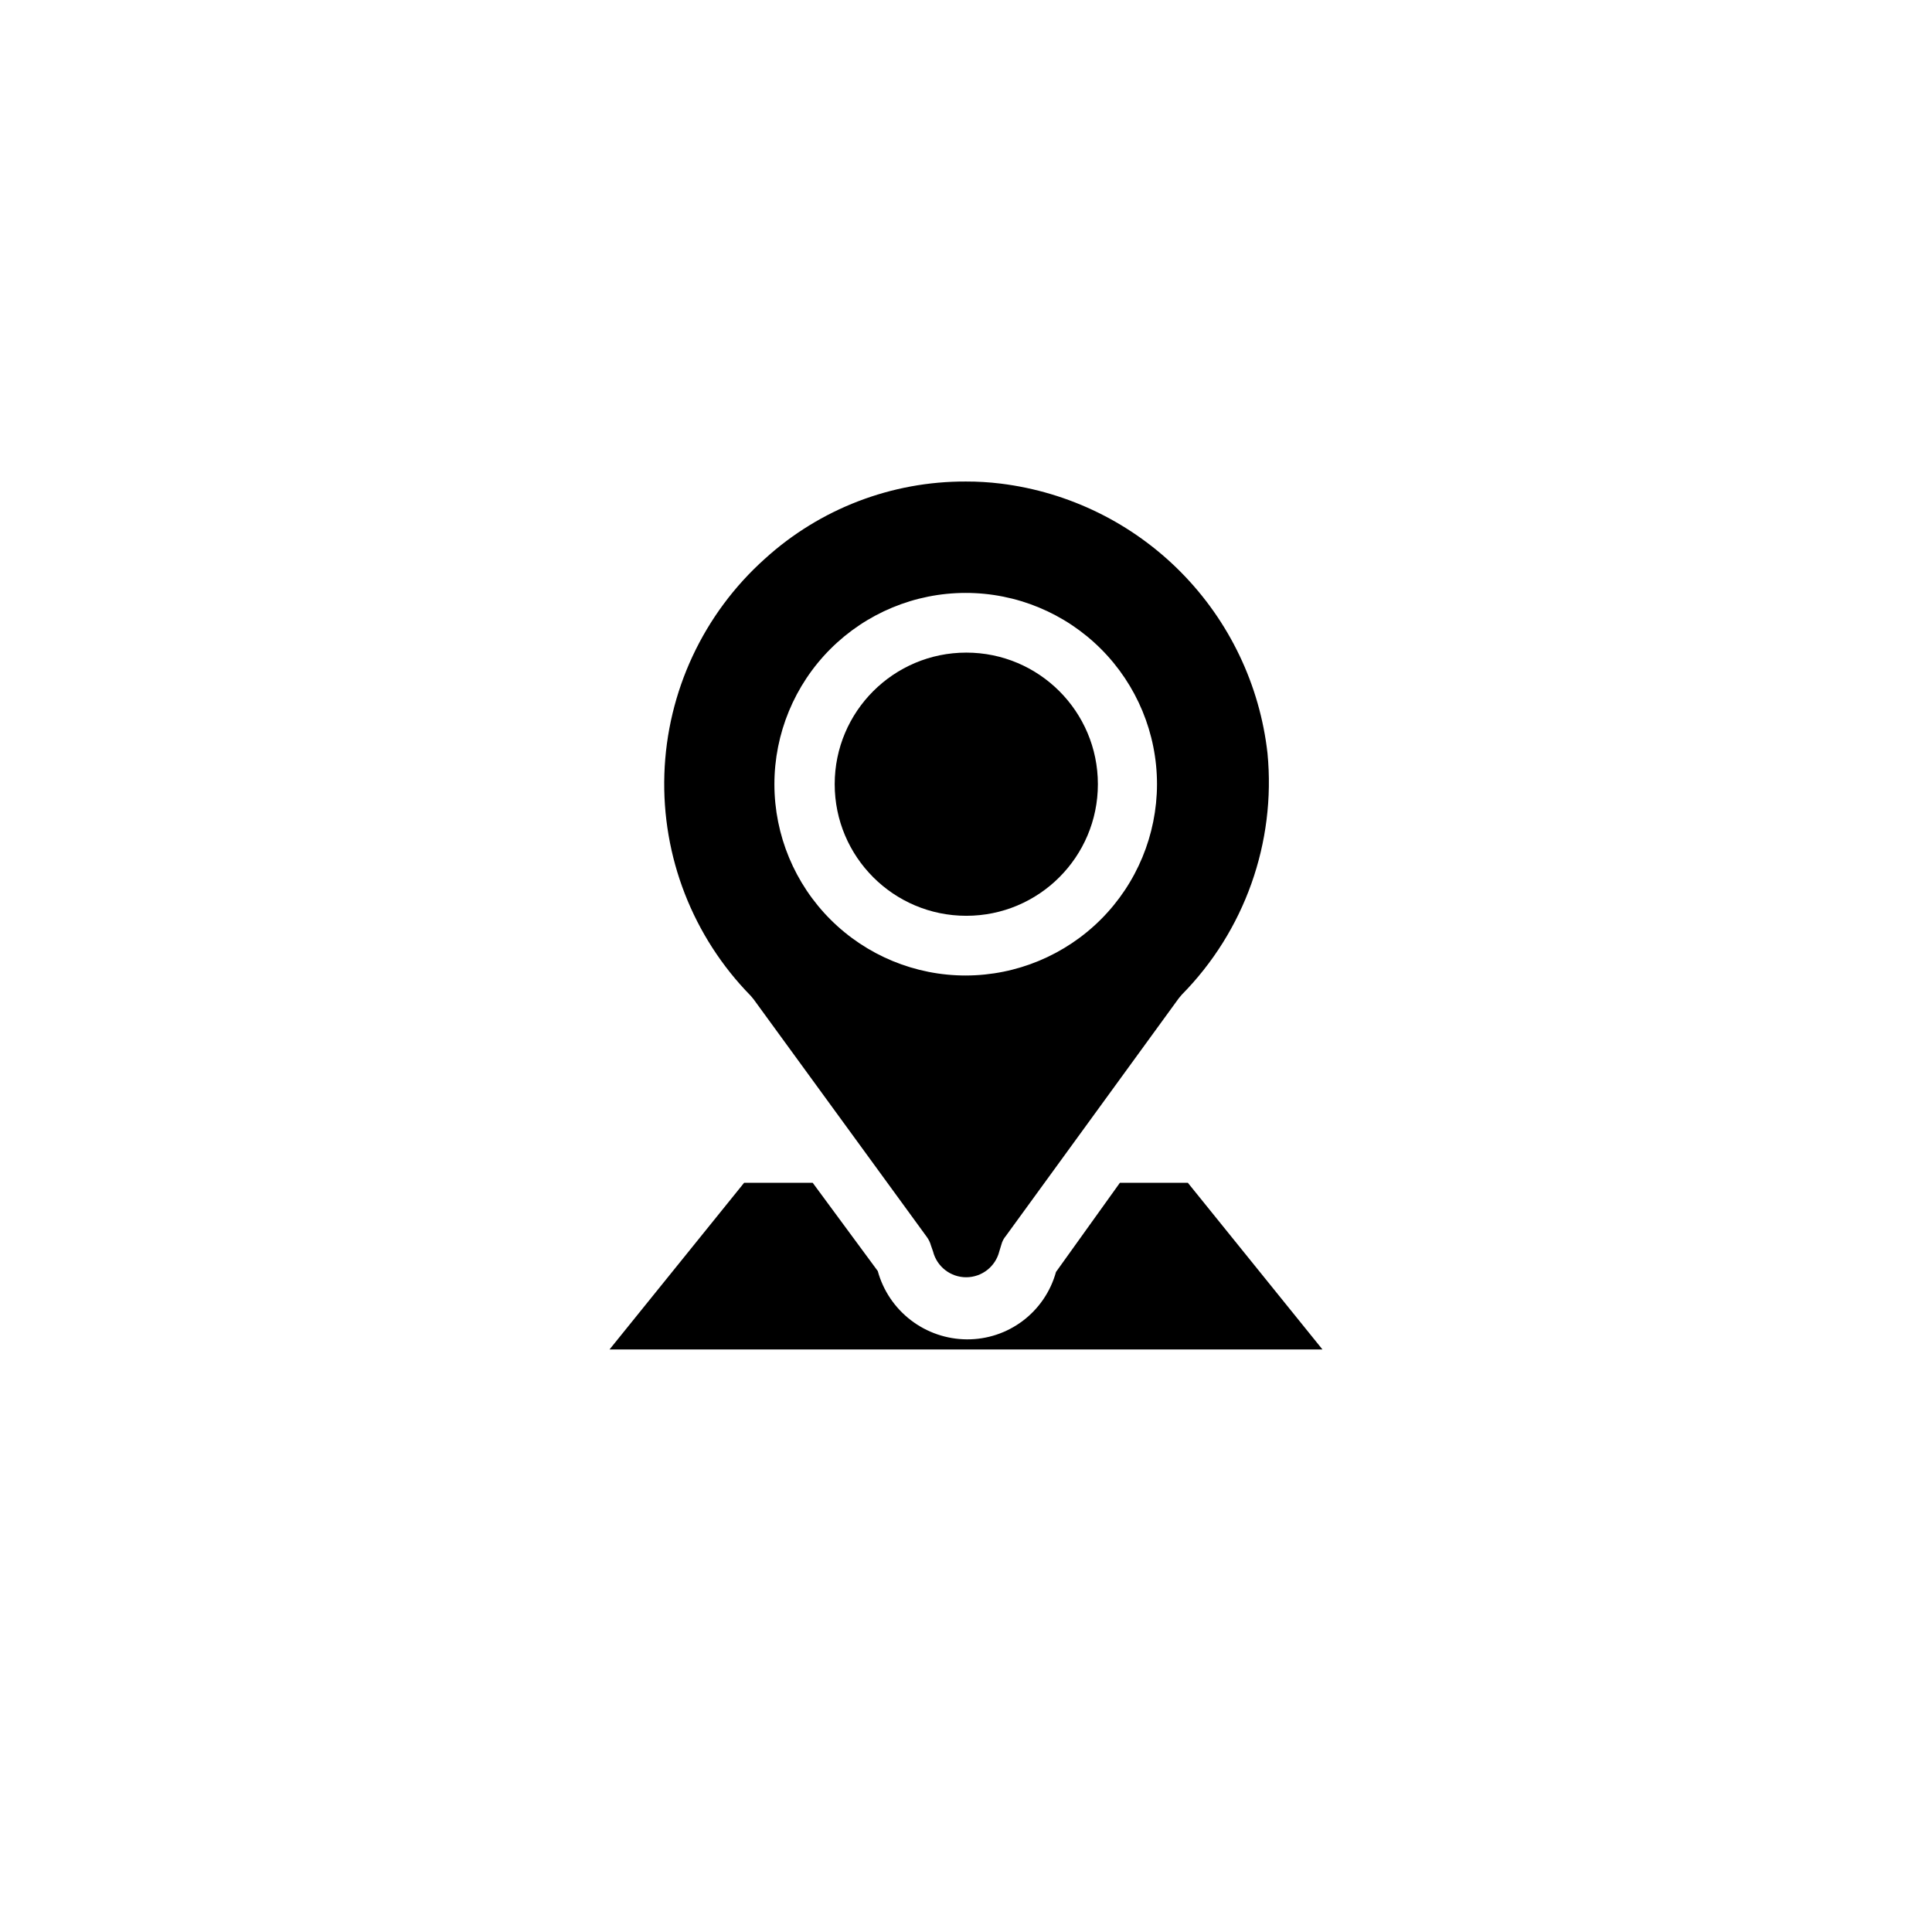 <?xml version="1.0" encoding="UTF-8"?>
<!-- Uploaded to: SVG Repo, www.svgrepo.com, Generator: SVG Repo Mixer Tools -->
<svg fill="#000000" width="800px" height="800px" version="1.1" viewBox="144 144 512 512" xmlns="http://www.w3.org/2000/svg">
 <g>
  <path d="m409.21 272.16c-3.055-0.375-6.129-0.559-9.207-0.551-19.703-0.086-38.719 7.219-53.297 20.469-16.301 14.594-25.926 35.219-26.641 57.09-0.711 21.871 7.547 43.078 22.863 58.707l0.789 0.945 45.895 62.977c0.504 0.684 0.879 1.457 1.102 2.281l0.551 1.574c1.016 4.019 4.629 6.836 8.777 6.836 4.144 0 7.762-2.816 8.777-6.836l0.551-1.812v0.004c0.215-0.844 0.617-1.621 1.18-2.285l45.816-62.977 0.789-0.945h-0.004c16.688-16.91 25.02-40.348 22.75-63.996-2.035-18.125-10.121-35.035-22.945-48.004s-29.645-21.238-47.746-23.477zm-9.207 130.36c-13.453 0.023-26.359-5.301-35.883-14.801-9.52-9.496-14.879-22.391-14.895-35.84-0.012-13.449 5.32-26.355 14.82-35.871 9.504-9.52 22.402-14.871 35.852-14.879s26.352 5.332 35.863 14.84c9.512 9.508 14.859 22.406 14.859 35.855-0.023 13.426-5.359 26.297-14.844 35.797-9.488 9.5-22.348 14.859-35.773 14.898z"/>
  <path d="m434.95 351.82c0 19.262-15.613 34.875-34.871 34.875-19.262 0-34.875-15.613-34.875-34.875 0-19.258 15.613-34.871 34.875-34.871 19.258 0 34.871 15.613 34.871 34.871"/>
  <path d="m458.8 457.46h-18.023l-16.926 23.617c-1.422 5.16-4.508 9.711-8.777 12.941-4.269 3.231-9.484 4.961-14.84 4.926-5.371-0.031-10.586-1.816-14.852-5.086-4.262-3.266-7.34-7.84-8.766-13.02l-17.238-23.379h-18.184l-35.66 44.16h188.93z"/>
 </g>
</svg>